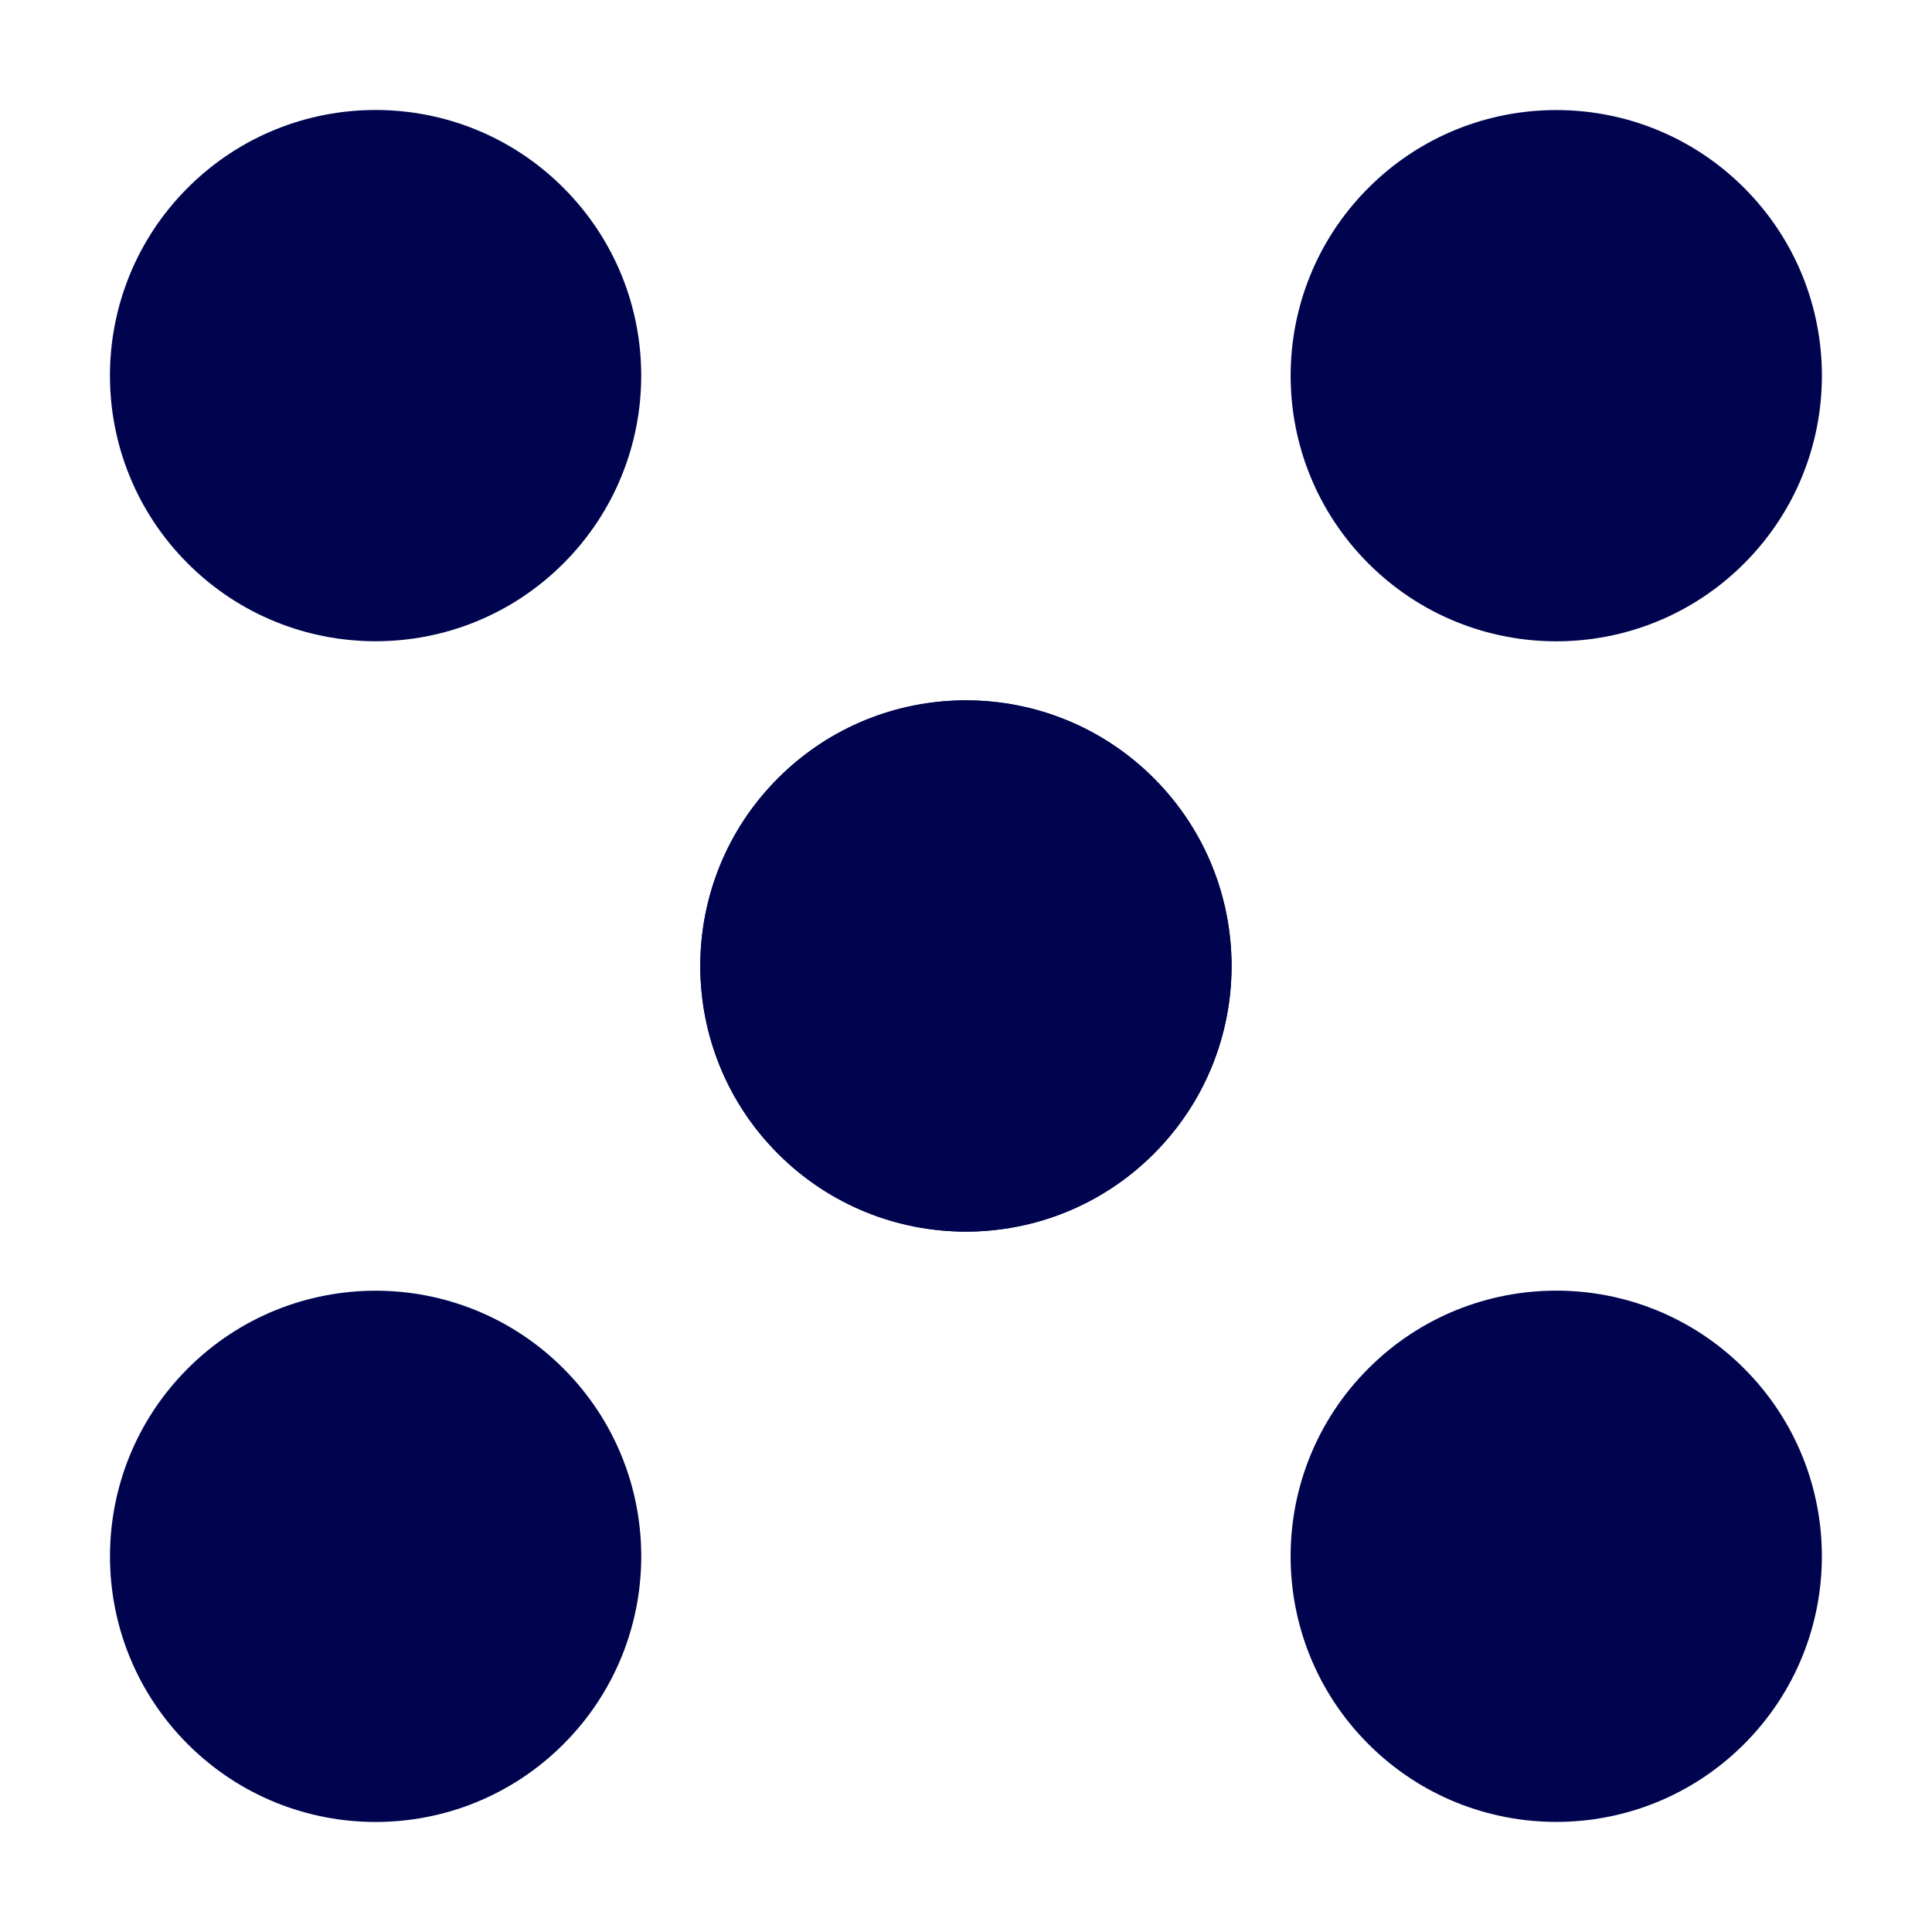 <svg xmlns="http://www.w3.org/2000/svg" width="25.456" height="25.456" viewBox="0 0 25.456 25.456">
  <g id="Group_5415" data-name="Group 5415" transform="translate(-345.772 -36.773)">
    <g id="Group_5339" data-name="Group 5339" transform="translate(79.243 253.097) rotate(-45)">
      <circle id="Ellipse_71" data-name="Ellipse 71" cx="3.5" cy="3.5" r="3.5" transform="translate(326.928 50)" fill="#00044e"/>
      <circle id="Ellipse_72" data-name="Ellipse 72" cx="3.5" cy="3.5" r="3.5" transform="translate(337.928 50)" fill="#00044e"/>
      <circle id="Ellipse_73" data-name="Ellipse 73" cx="3.5" cy="3.5" r="3.5" transform="translate(348.928 50)" fill="#00044e"/>
    </g>
    <g id="Group_5360" data-name="Group 5360" transform="translate(154.903 -229.756) rotate(45)">
      <circle id="Ellipse_71-2" data-name="Ellipse 71" cx="3.5" cy="3.5" r="3.5" transform="translate(326.928 50)" fill="#00044e"/>
      <circle id="Ellipse_72-2" data-name="Ellipse 72" cx="3.5" cy="3.5" r="3.5" transform="translate(337.928 50)" fill="#00044e"/>
      <circle id="Ellipse_73-2" data-name="Ellipse 73" cx="3.5" cy="3.5" r="3.5" transform="translate(348.928 50)" fill="#00044e"/>
    </g>
  </g>
</svg>
